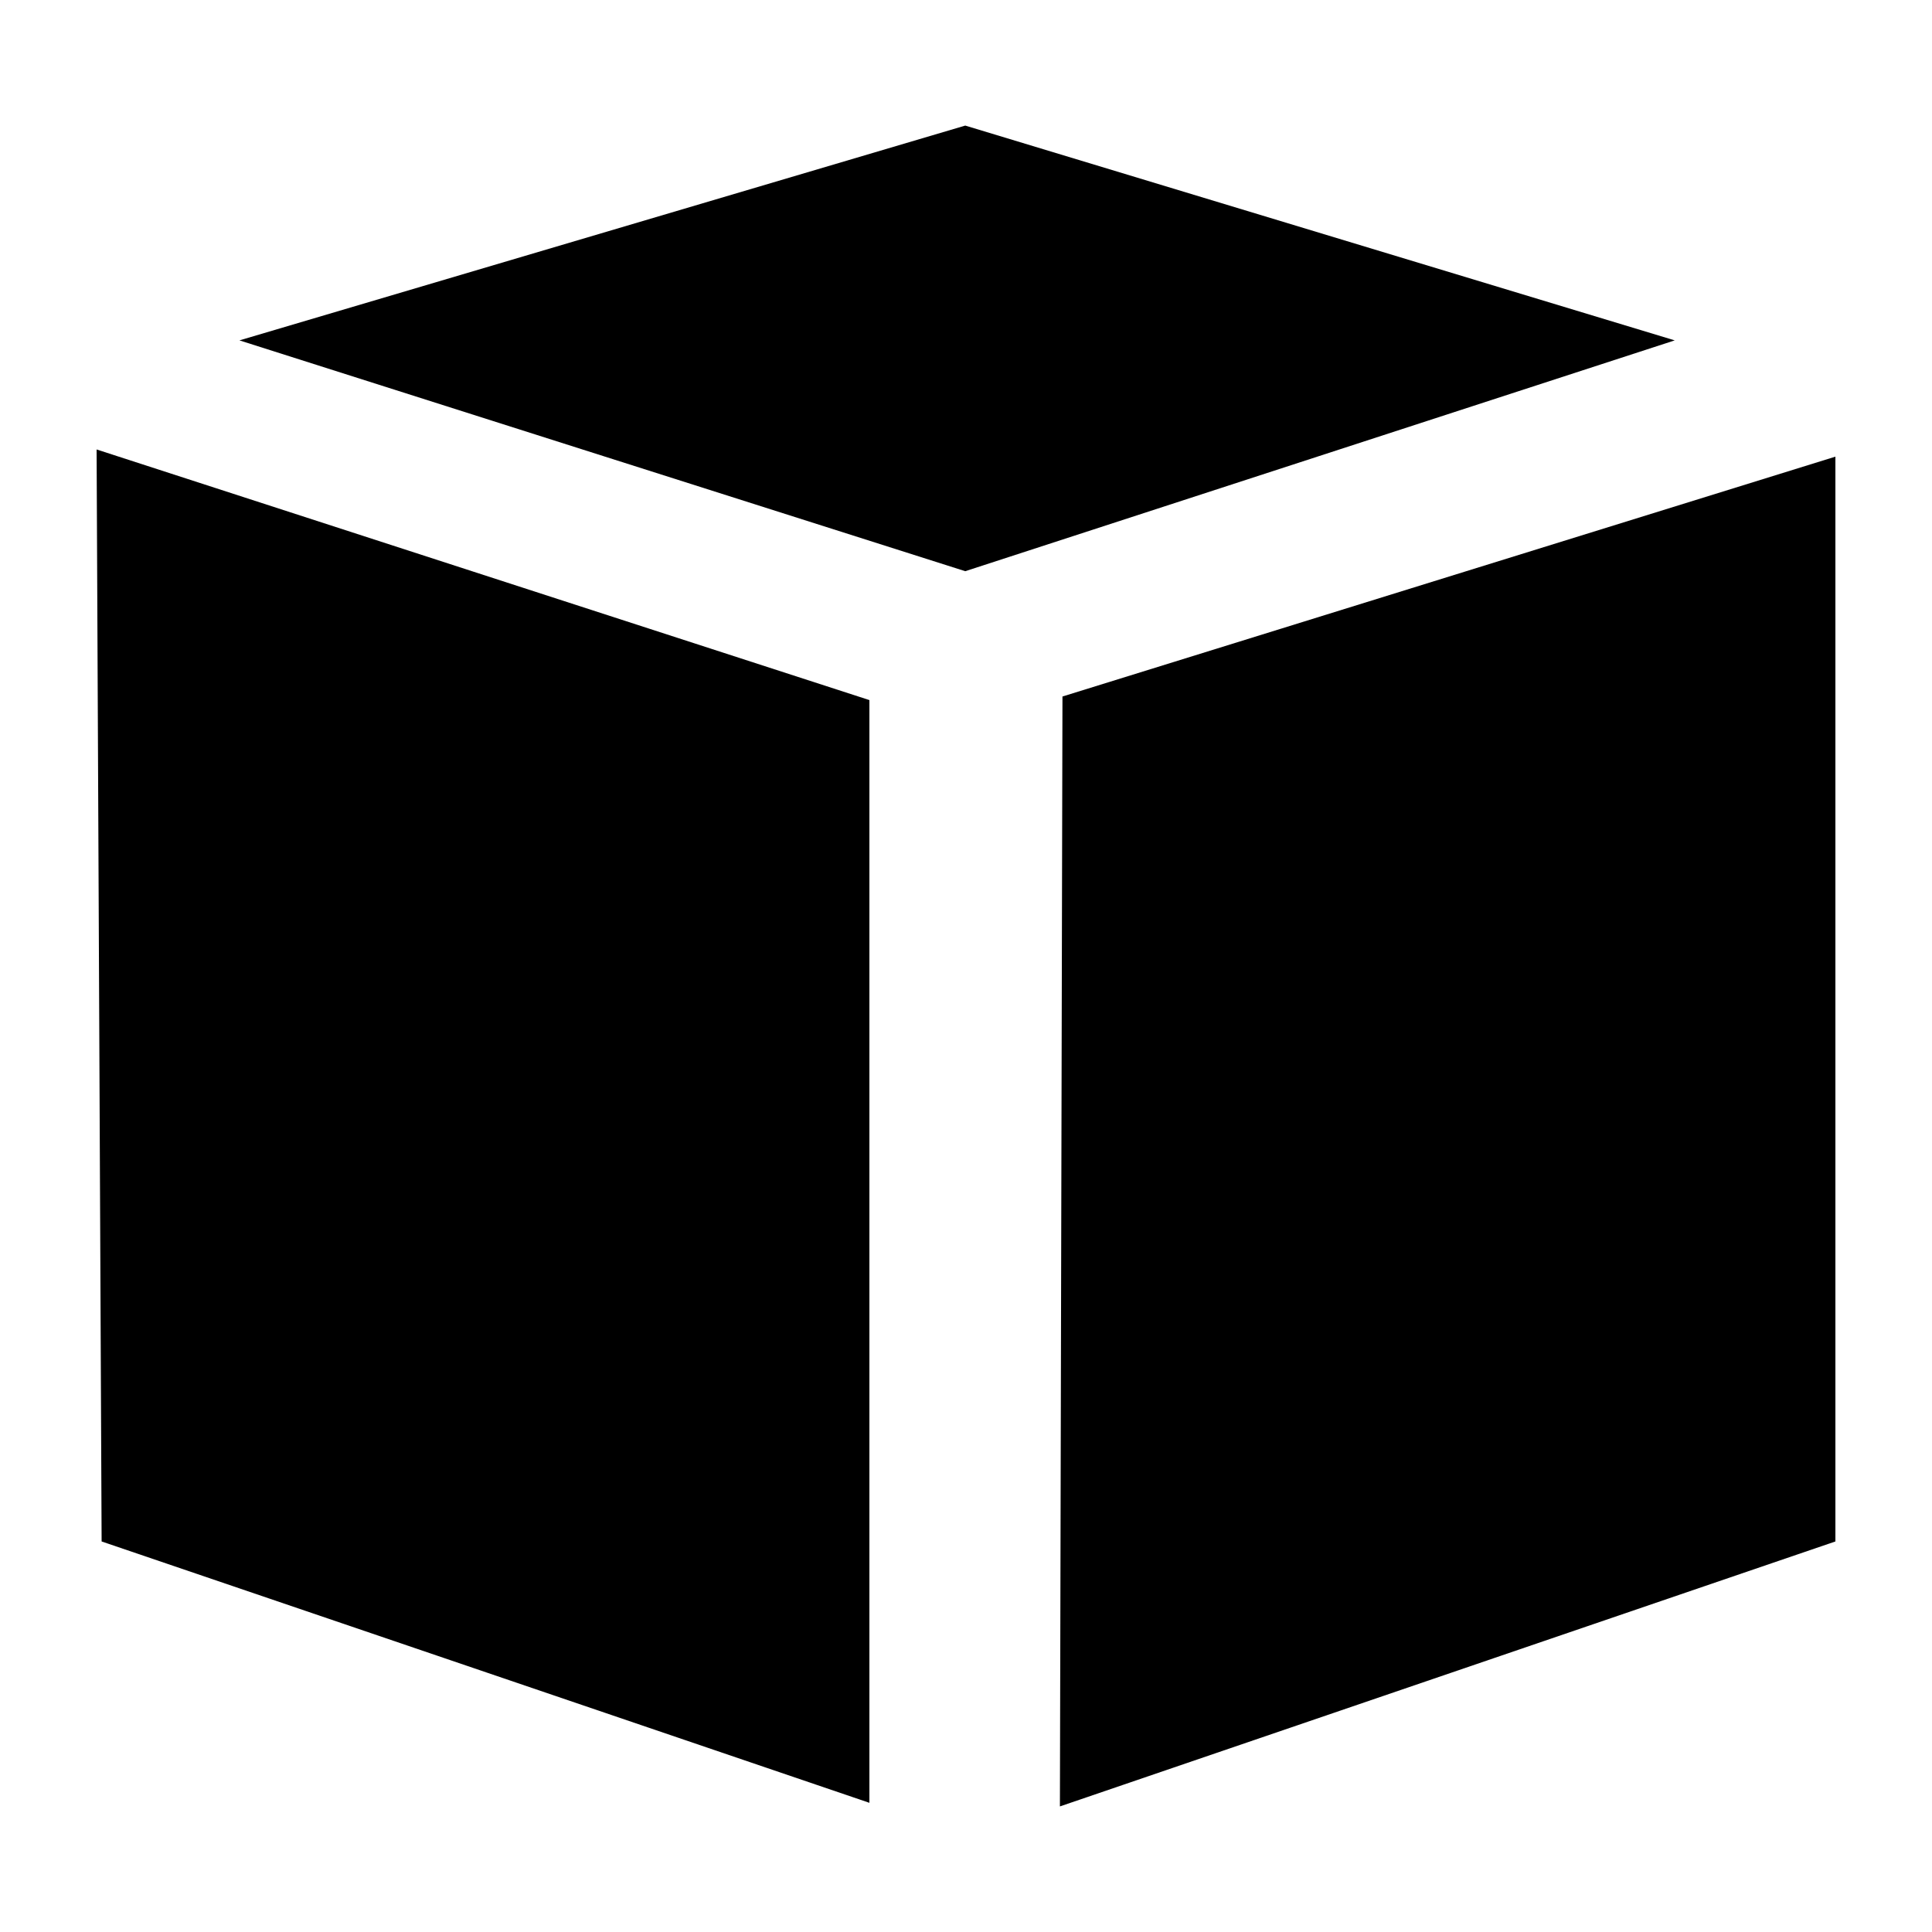 <?xml version="1.0" encoding="iso-8859-1"?>
<!-- Generator: Adobe Illustrator 15.0.0, SVG Export Plug-In . SVG Version: 6.00 Build 0)  -->
<!DOCTYPE svg PUBLIC "-//W3C//DTD SVG 1.1//EN" "http://www.w3.org/Graphics/SVG/1.1/DTD/svg11.dtd">
<svg version="1.1" id="Icons" xmlns="http://www.w3.org/2000/svg" xmlns:xlink="http://www.w3.org/1999/xlink" x="0px" y="0px"
	 width="100px" height="100px" viewBox="0 0 100 100" style="enable-background:new 0 0 100 100;" xml:space="preserve">
<path id="AWS" d="M5,23.264l40,12.972v57.077L5.26,79.786 M54.861,93.5L95,79.786v-56.15L54.993,36.051 M49.961,29.565
	l36.723-11.947L49.961,6.5L12.394,17.618"/>
</svg>

